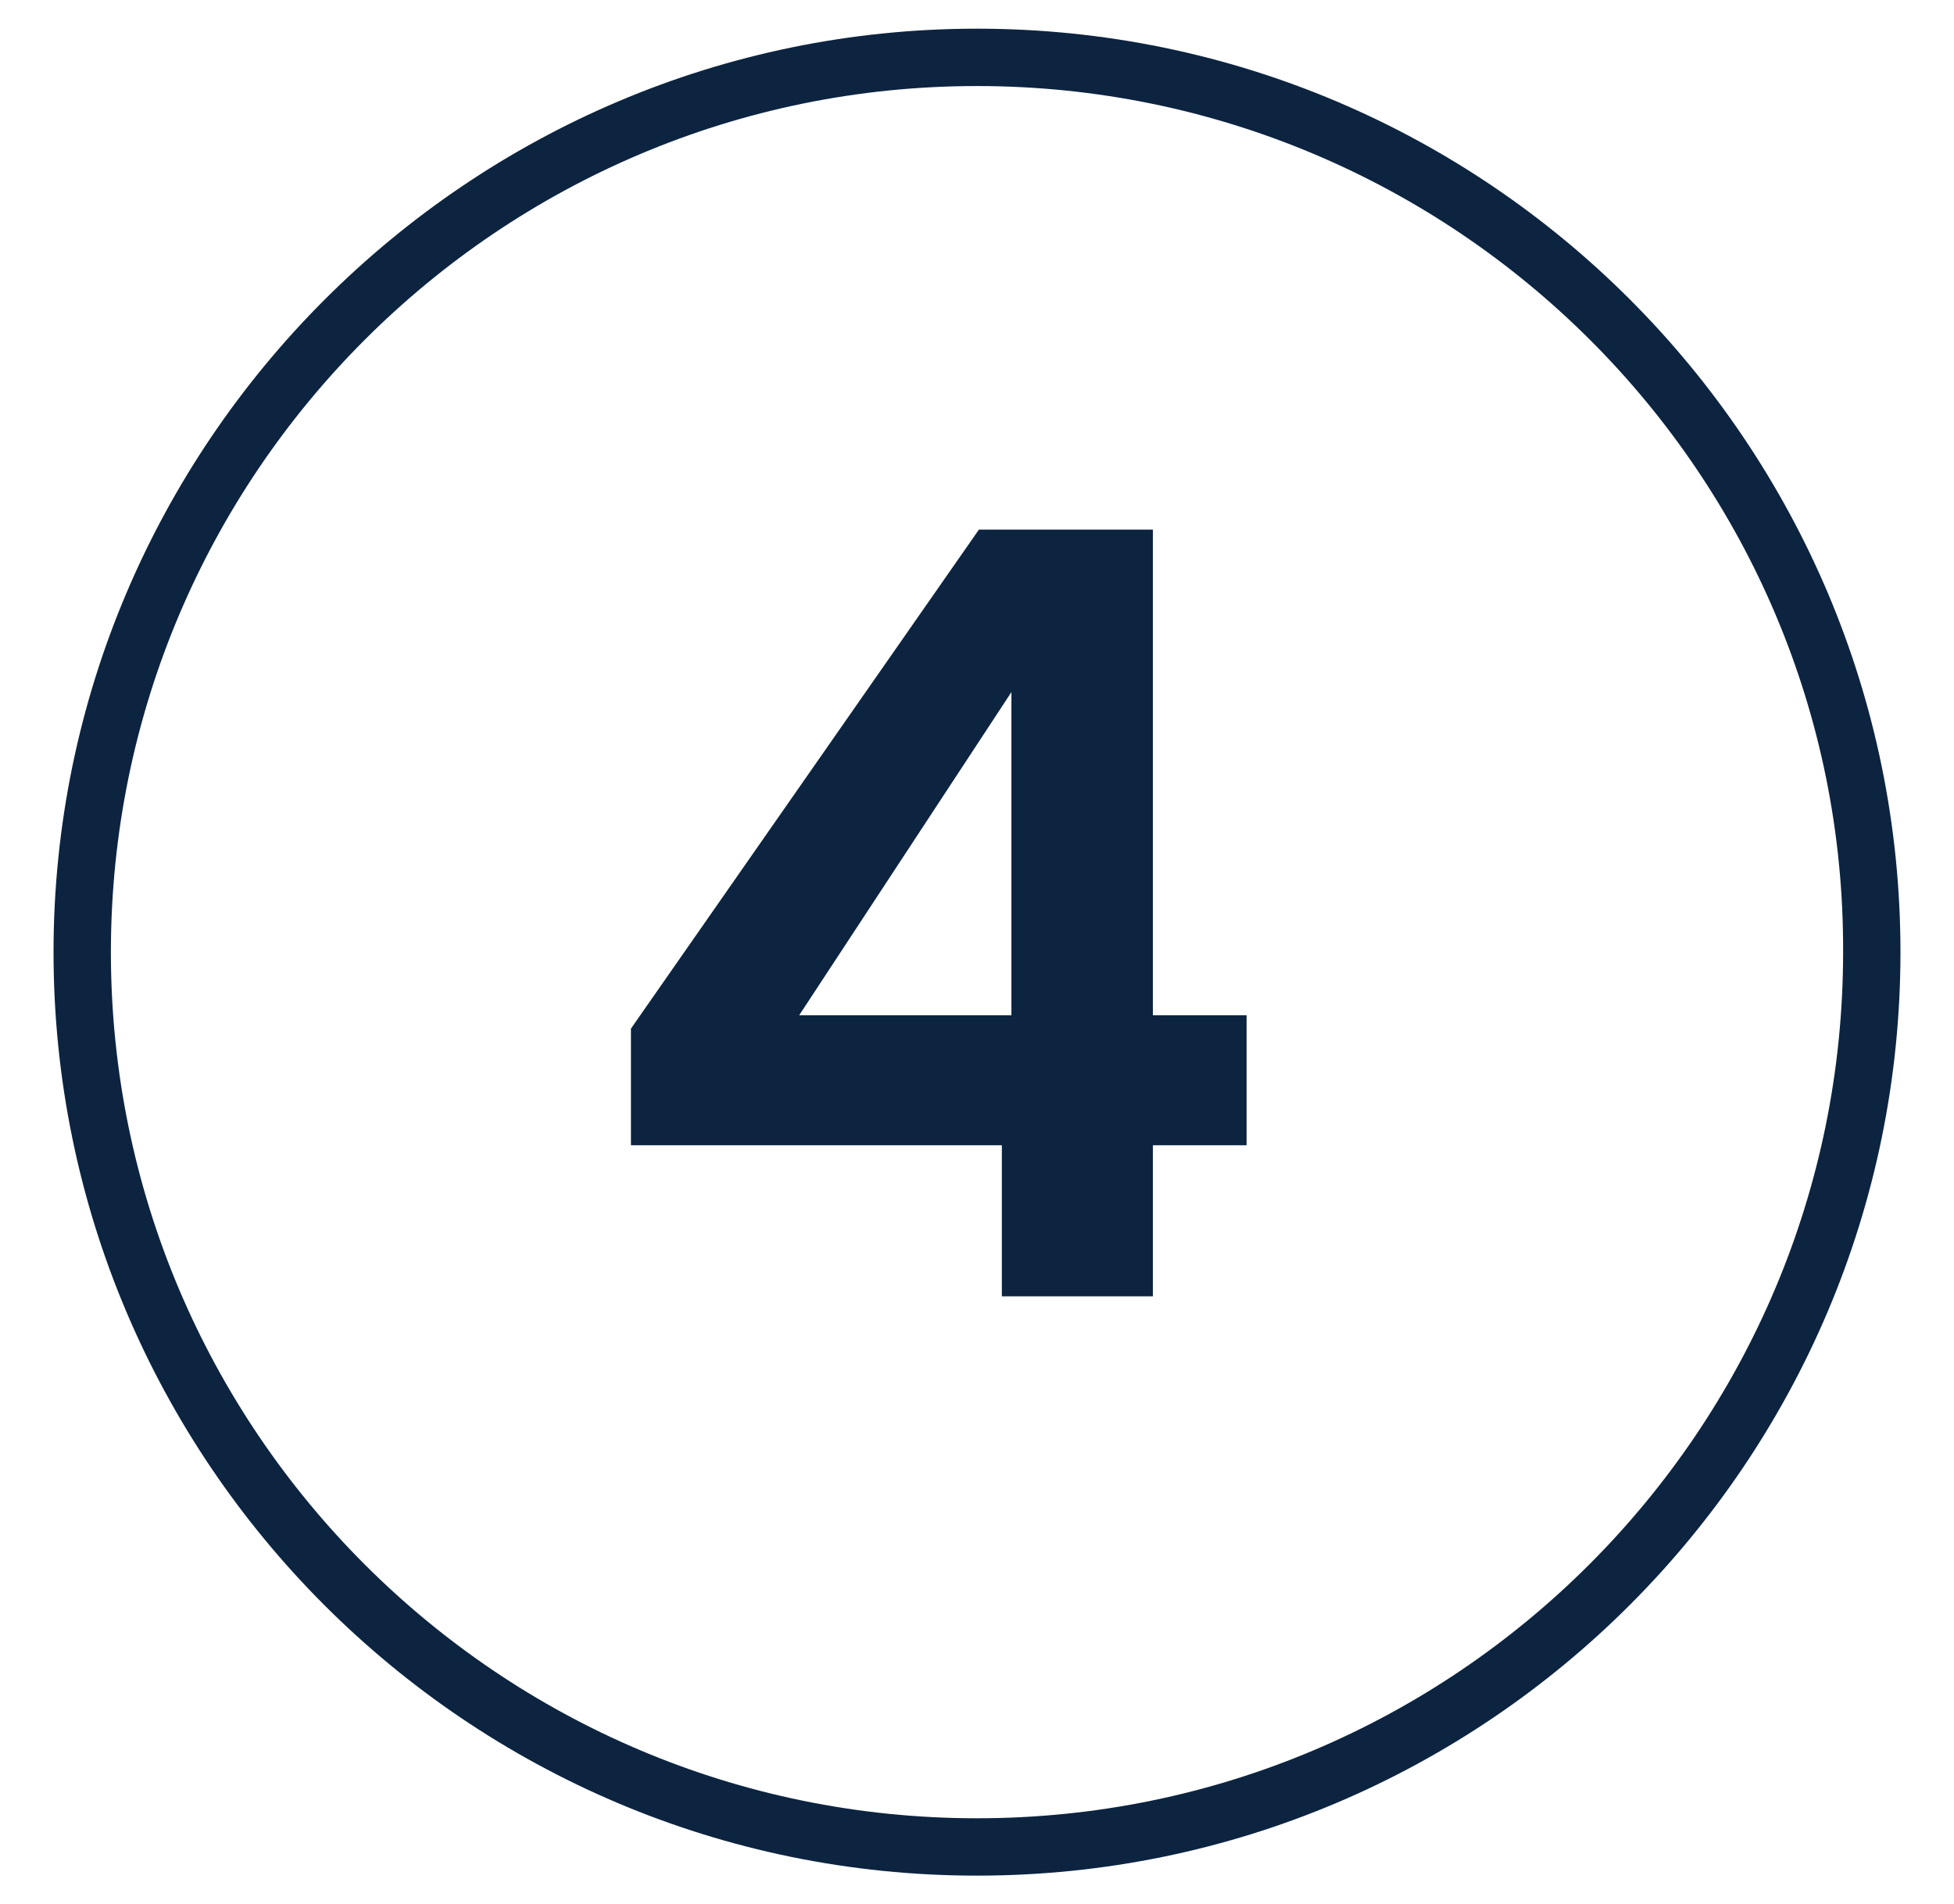 <svg xmlns='http://www.w3.org/2000/svg' xmlns:xlink='http://www.w3.org/1999/xlink' id='Layer_1' x='0px' y='0px' viewBox='0 0 102.2 99.6' style='enable-background:new 0 0 102.2 99.6;' xml:space='preserve' fill='#0C2440'><style>.st0{enable-background:new;}</style><g><g><path d='M52.4,67.8v-7.9H33v-6.1l18.2-26.1h9.1v25.4h4.9v6.8h-4.9v7.9C60.3,67.8,52.4,67.8,52.4,67.8z M52.9,53.1V36.2L41.8,53.1 H52.9z'></path></g><g class='st0'><path d='M51.1,98.1c-26.7,0-48.3-21.7-48.3-48.3S24.5,1.5,51.1,1.5c26.7,0,48.3,21.7,48.3,48.3S77.8,98.1,51.1,98.1z M51.1,4.5 c-25,0-45.3,20.3-45.3,45.3s20.3,45.3,45.3,45.3s45.3-20.3,45.3-45.3C96.5,24.8,76.1,4.5,51.1,4.5z'></path></g></g></svg>